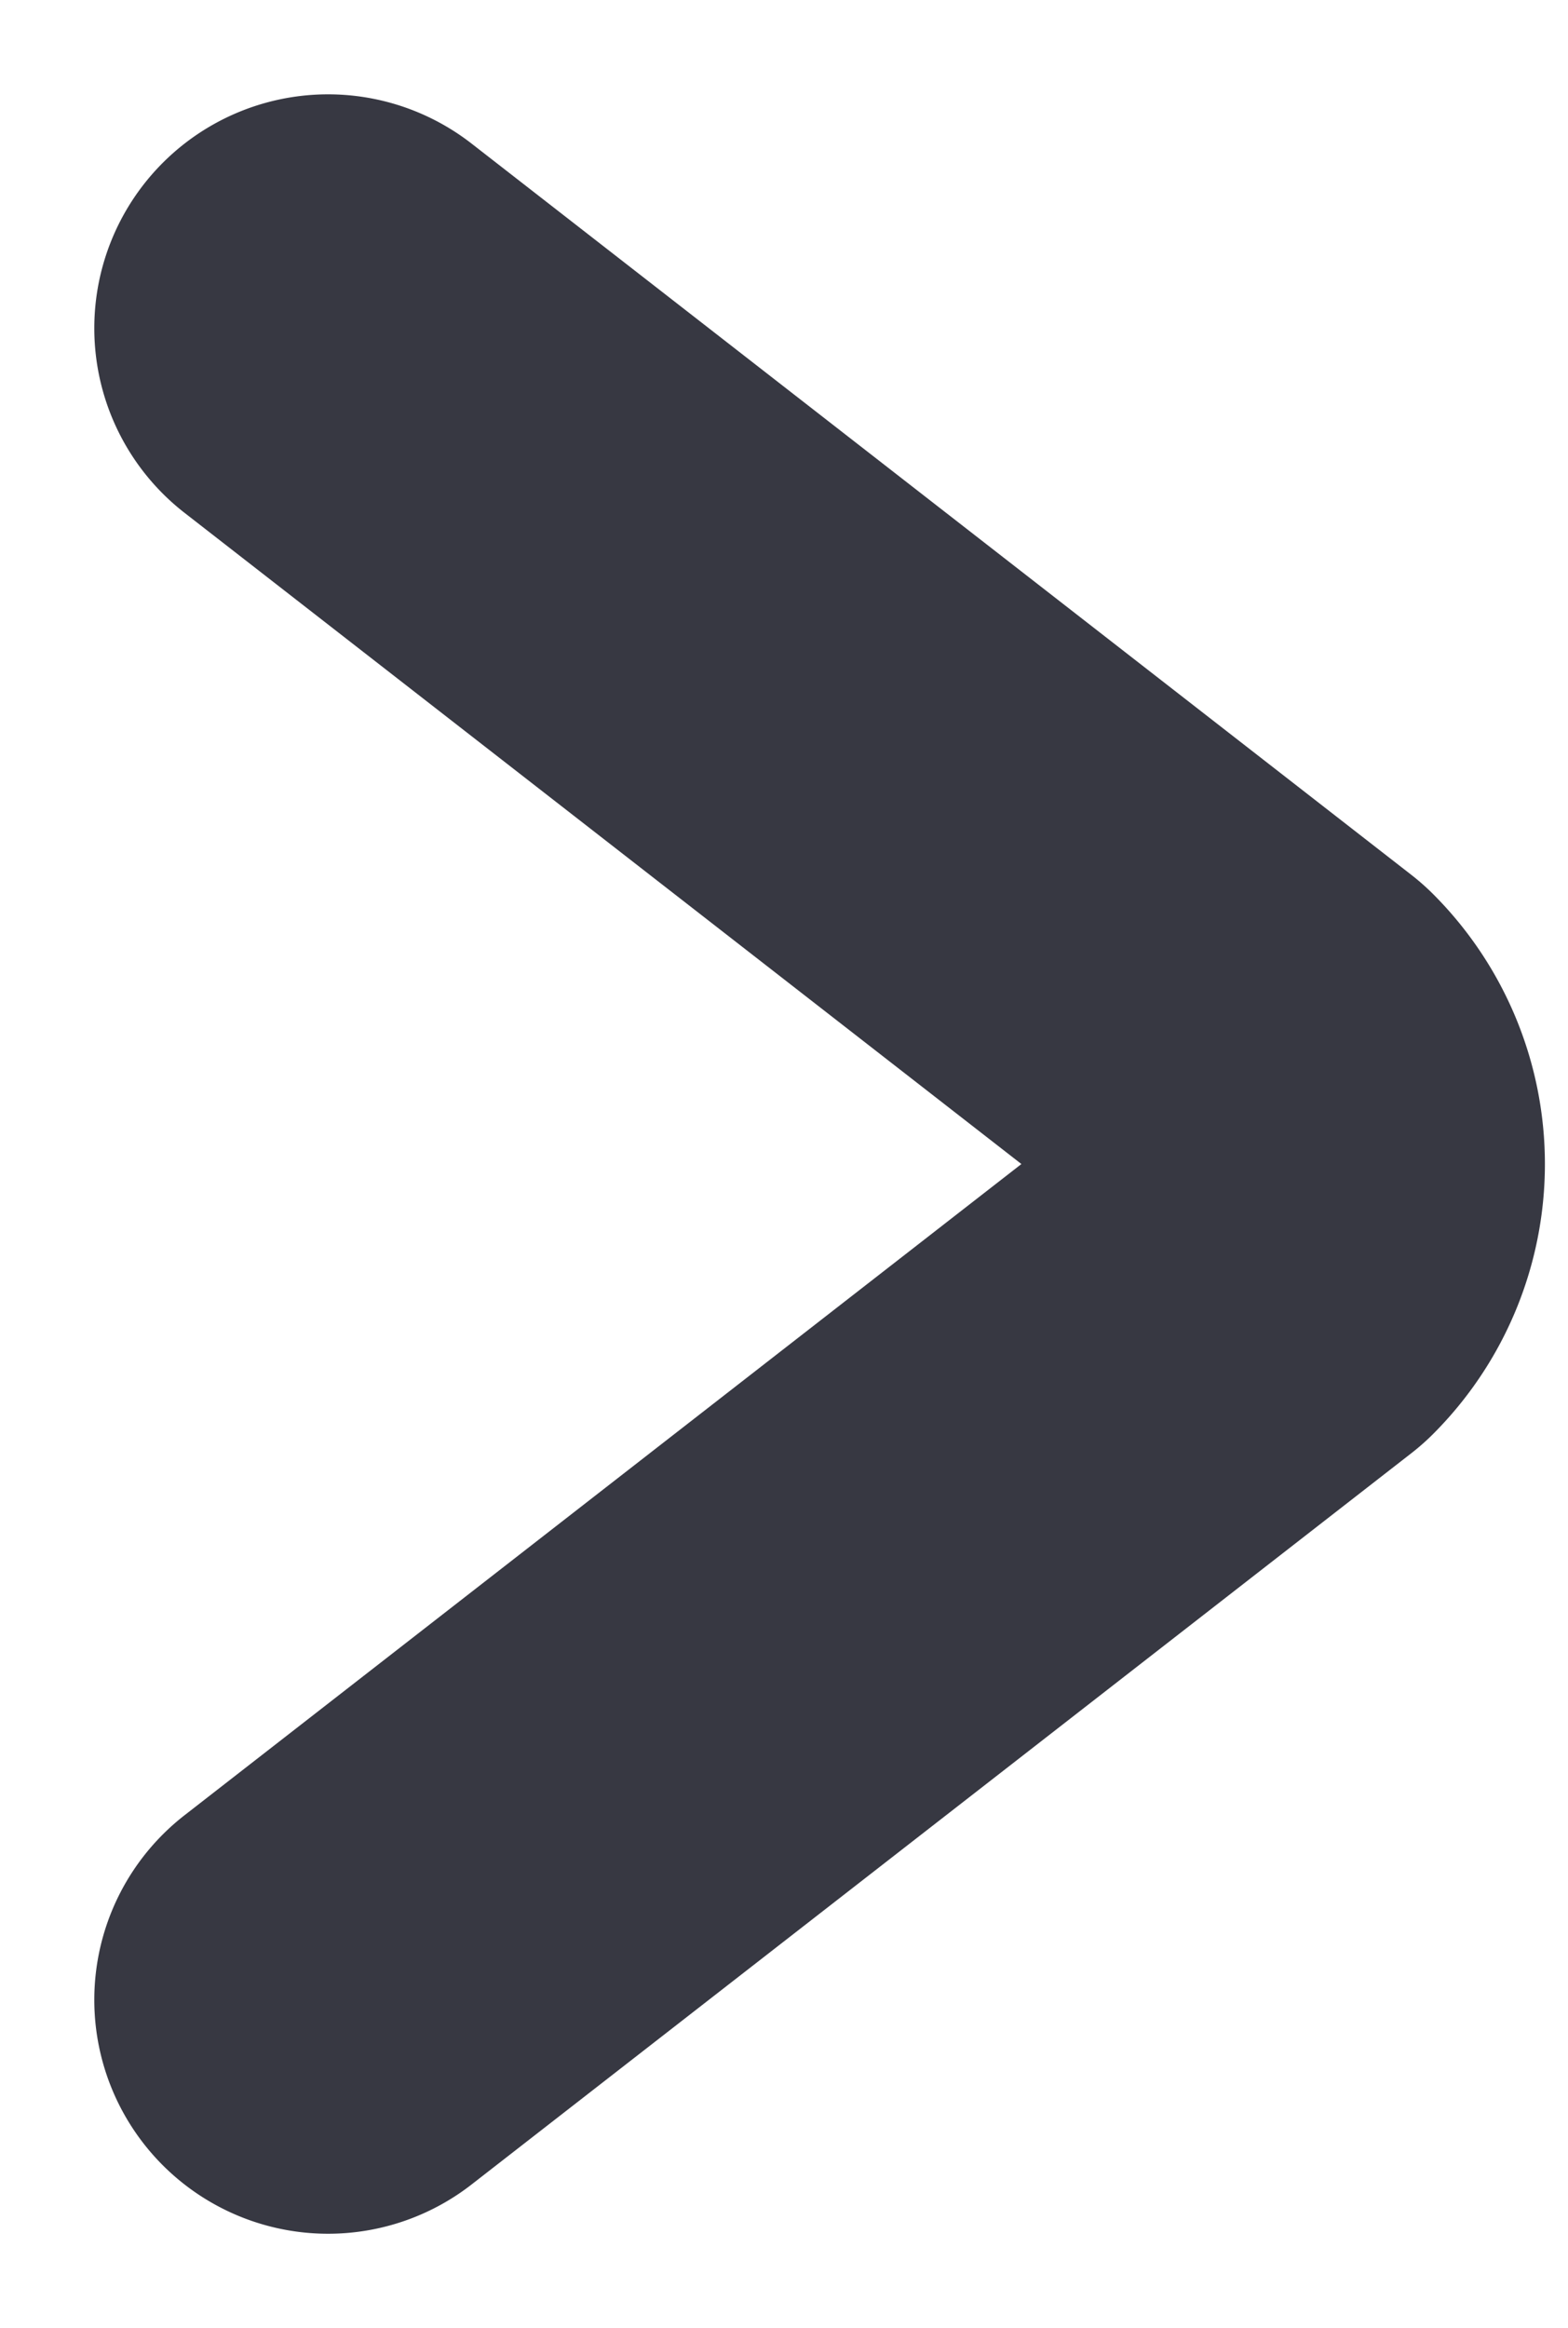 <svg xmlns="http://www.w3.org/2000/svg" width="10.061" height="14.931" viewBox="0 0 10.061 14.931">
  <path id="chevron-left-svgrepo-com" d="M10.176,11l6.03,4.69h0a.948.948,0,0,1,0,1.341h0l-6.03,4.69" transform="translate(-8.071 -8.895)" fill="none" stroke="#373842" stroke-linecap="round" stroke-linejoin="round" stroke-width="3"/>
</svg>
